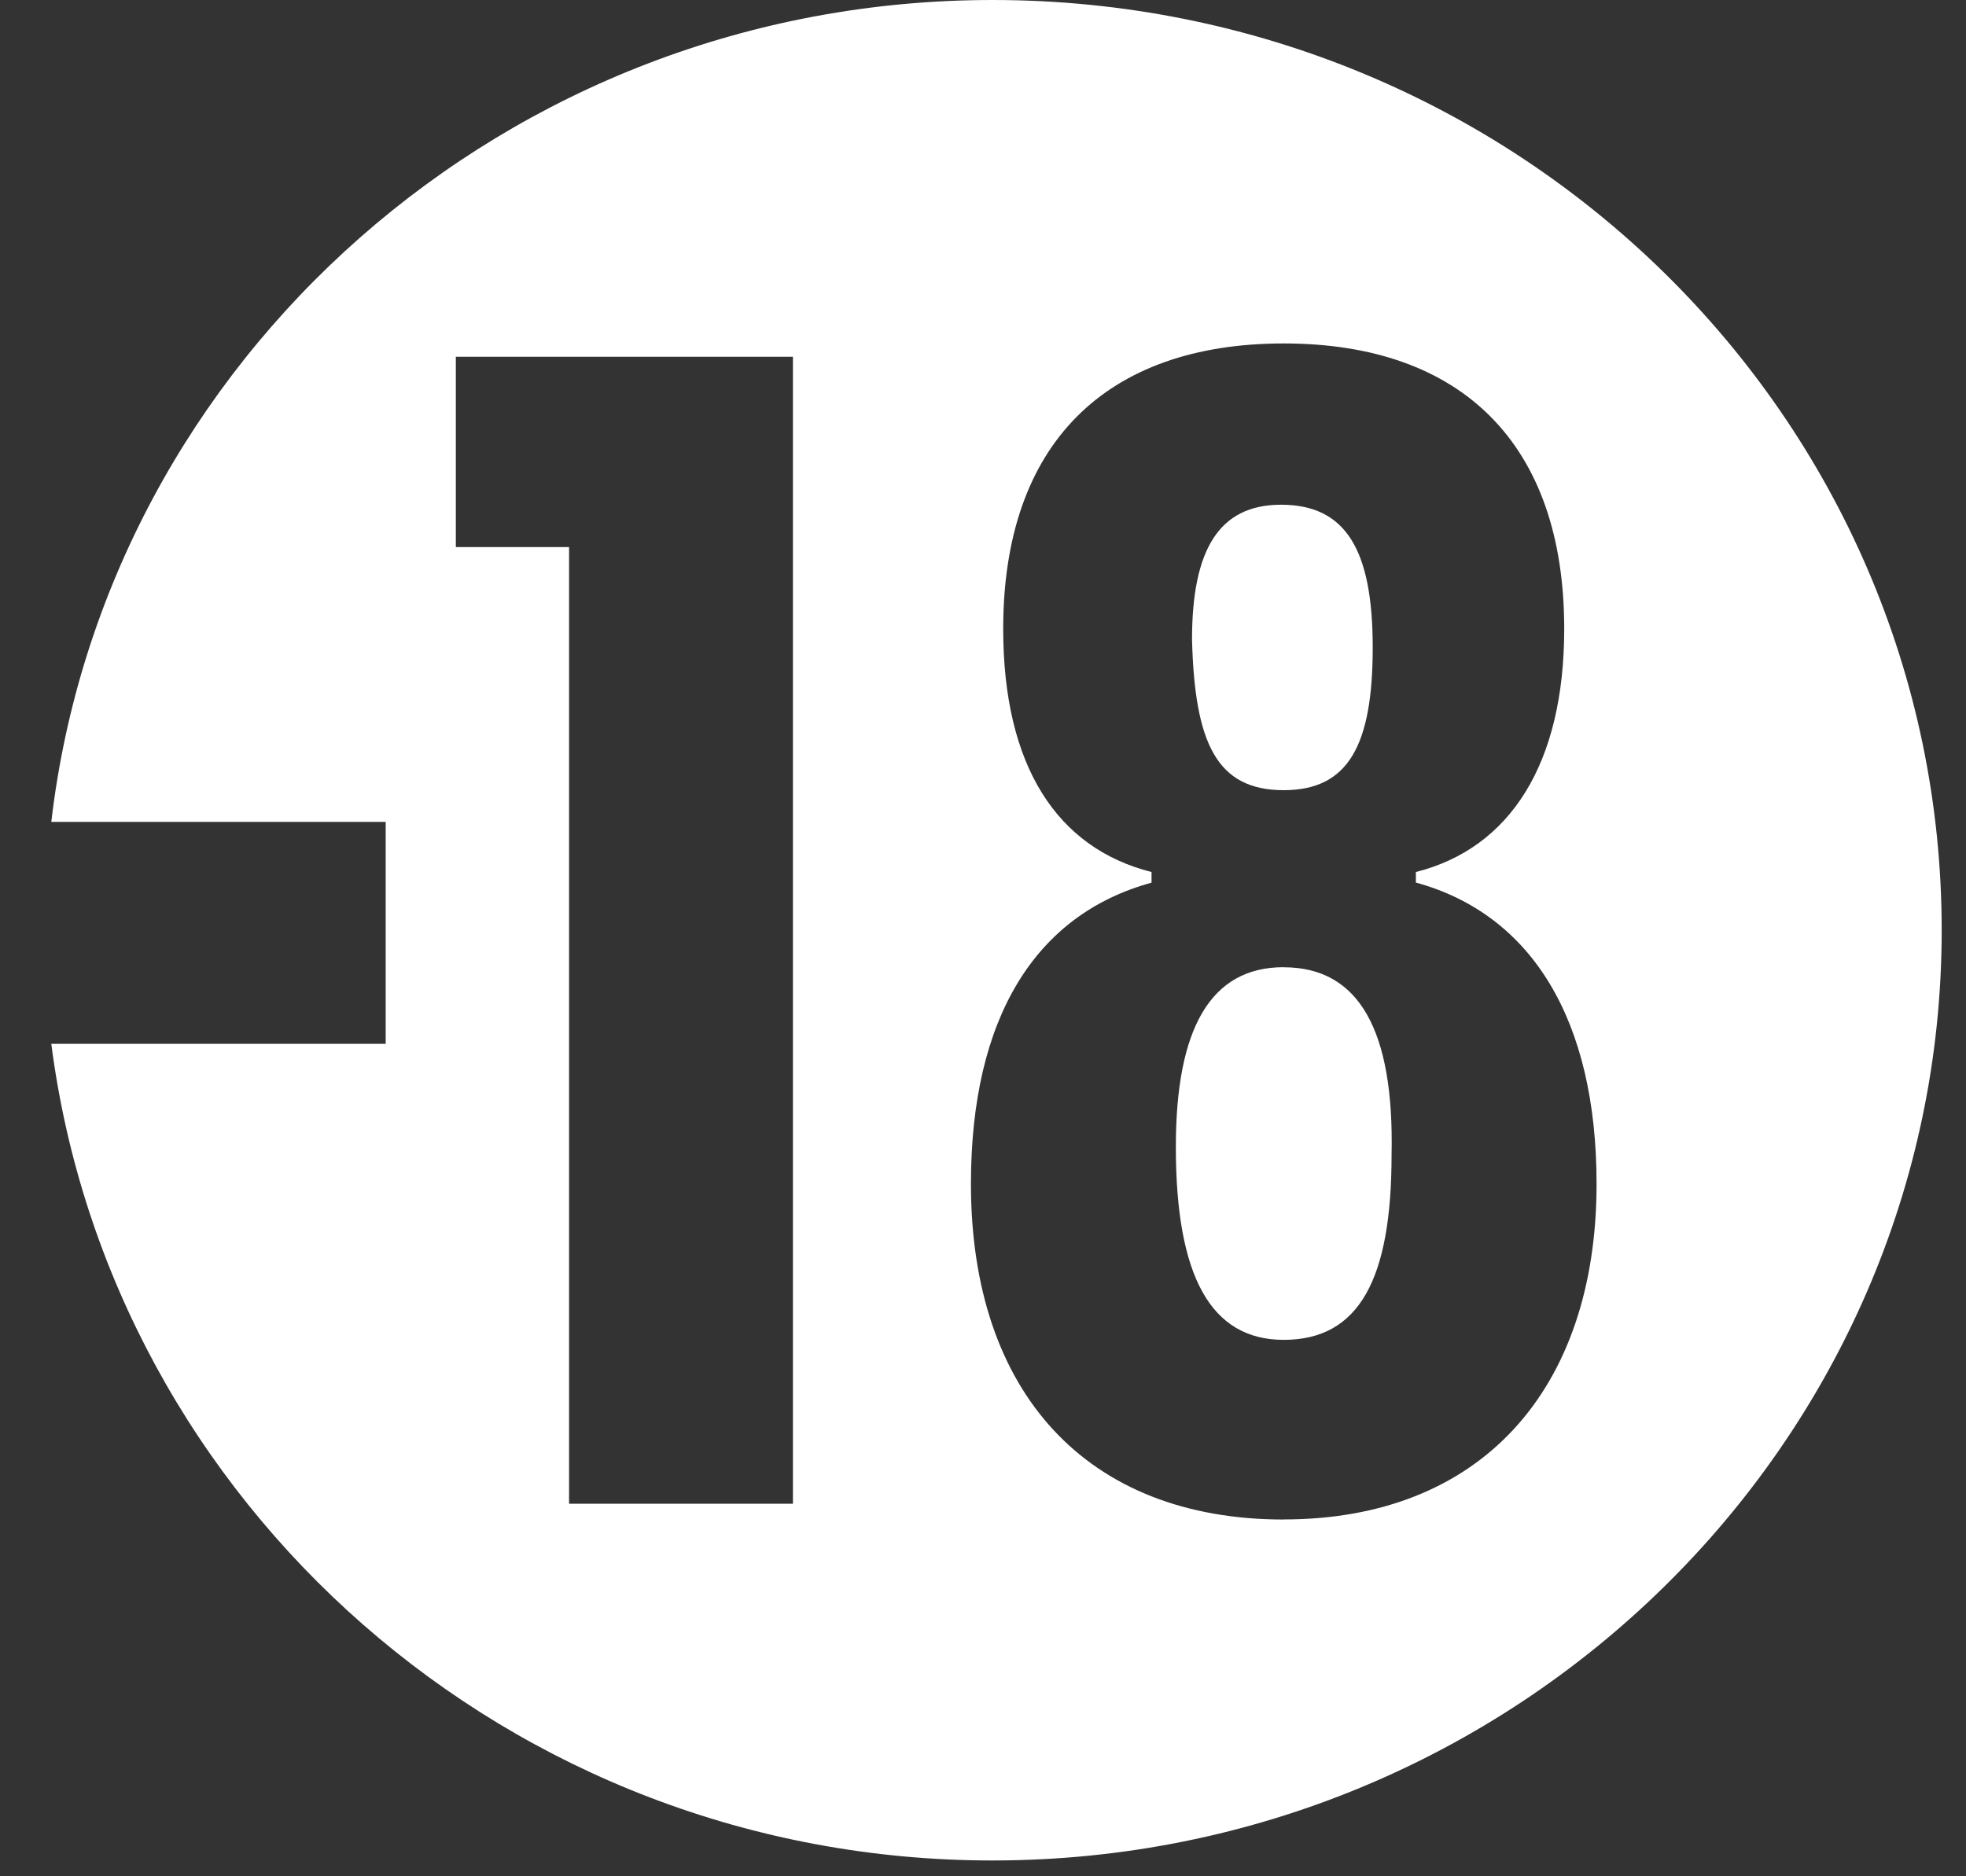 <svg xmlns="http://www.w3.org/2000/svg" width="22" height="21" viewBox="0 0 22 21"><rect x="0" y="0" width="22" height="21" fill="#333333" stroke="none"/><g><g><g><path class="svg-fill" fill="#fff" d="M14.365 10.825c-.815 0-1.207.68-1.207 2.012 0 1.449.392 2.159 1.207 2.159.845 0 1.207-.68 1.207-2.07.03-1.39-.362-2.1-1.207-2.1z"/></g><g><path class="svg-fill" fill="#fff" d="M14.365 8.844c.724 0 .996-.503.996-1.598 0-1.094-.302-1.597-1.026-1.597-.694 0-.996.503-.996 1.509.03 1.153.272 1.686 1.026 1.686z"/></g><g><path class="svg-fill" fill="#fff" d="M14.365 17.007c-2.203 0-3.5-1.42-3.5-3.756 0-1.864.724-3.017 2.021-3.372V9.76c-1.056-.267-1.66-1.184-1.66-2.722 0-2.07 1.147-3.194 3.14-3.194 1.99 0 3.138 1.124 3.138 3.194 0 1.509-.604 2.455-1.66 2.722v.118c1.297.355 2.022 1.538 2.022 3.372 0 2.307-1.298 3.756-3.5 3.756zm-5.492-.177H6.368V6.123H5.101v-2.13h3.772zM11.106 0C5.674 0 1.178 4.023.574 9.199h3.742v2.484H.574c.664 5.147 5.13 9.14 10.532 9.14 5.854 0 10.622-4.674 10.622-10.412S16.991 0 11.106 0z"/></g></g></g></svg>
